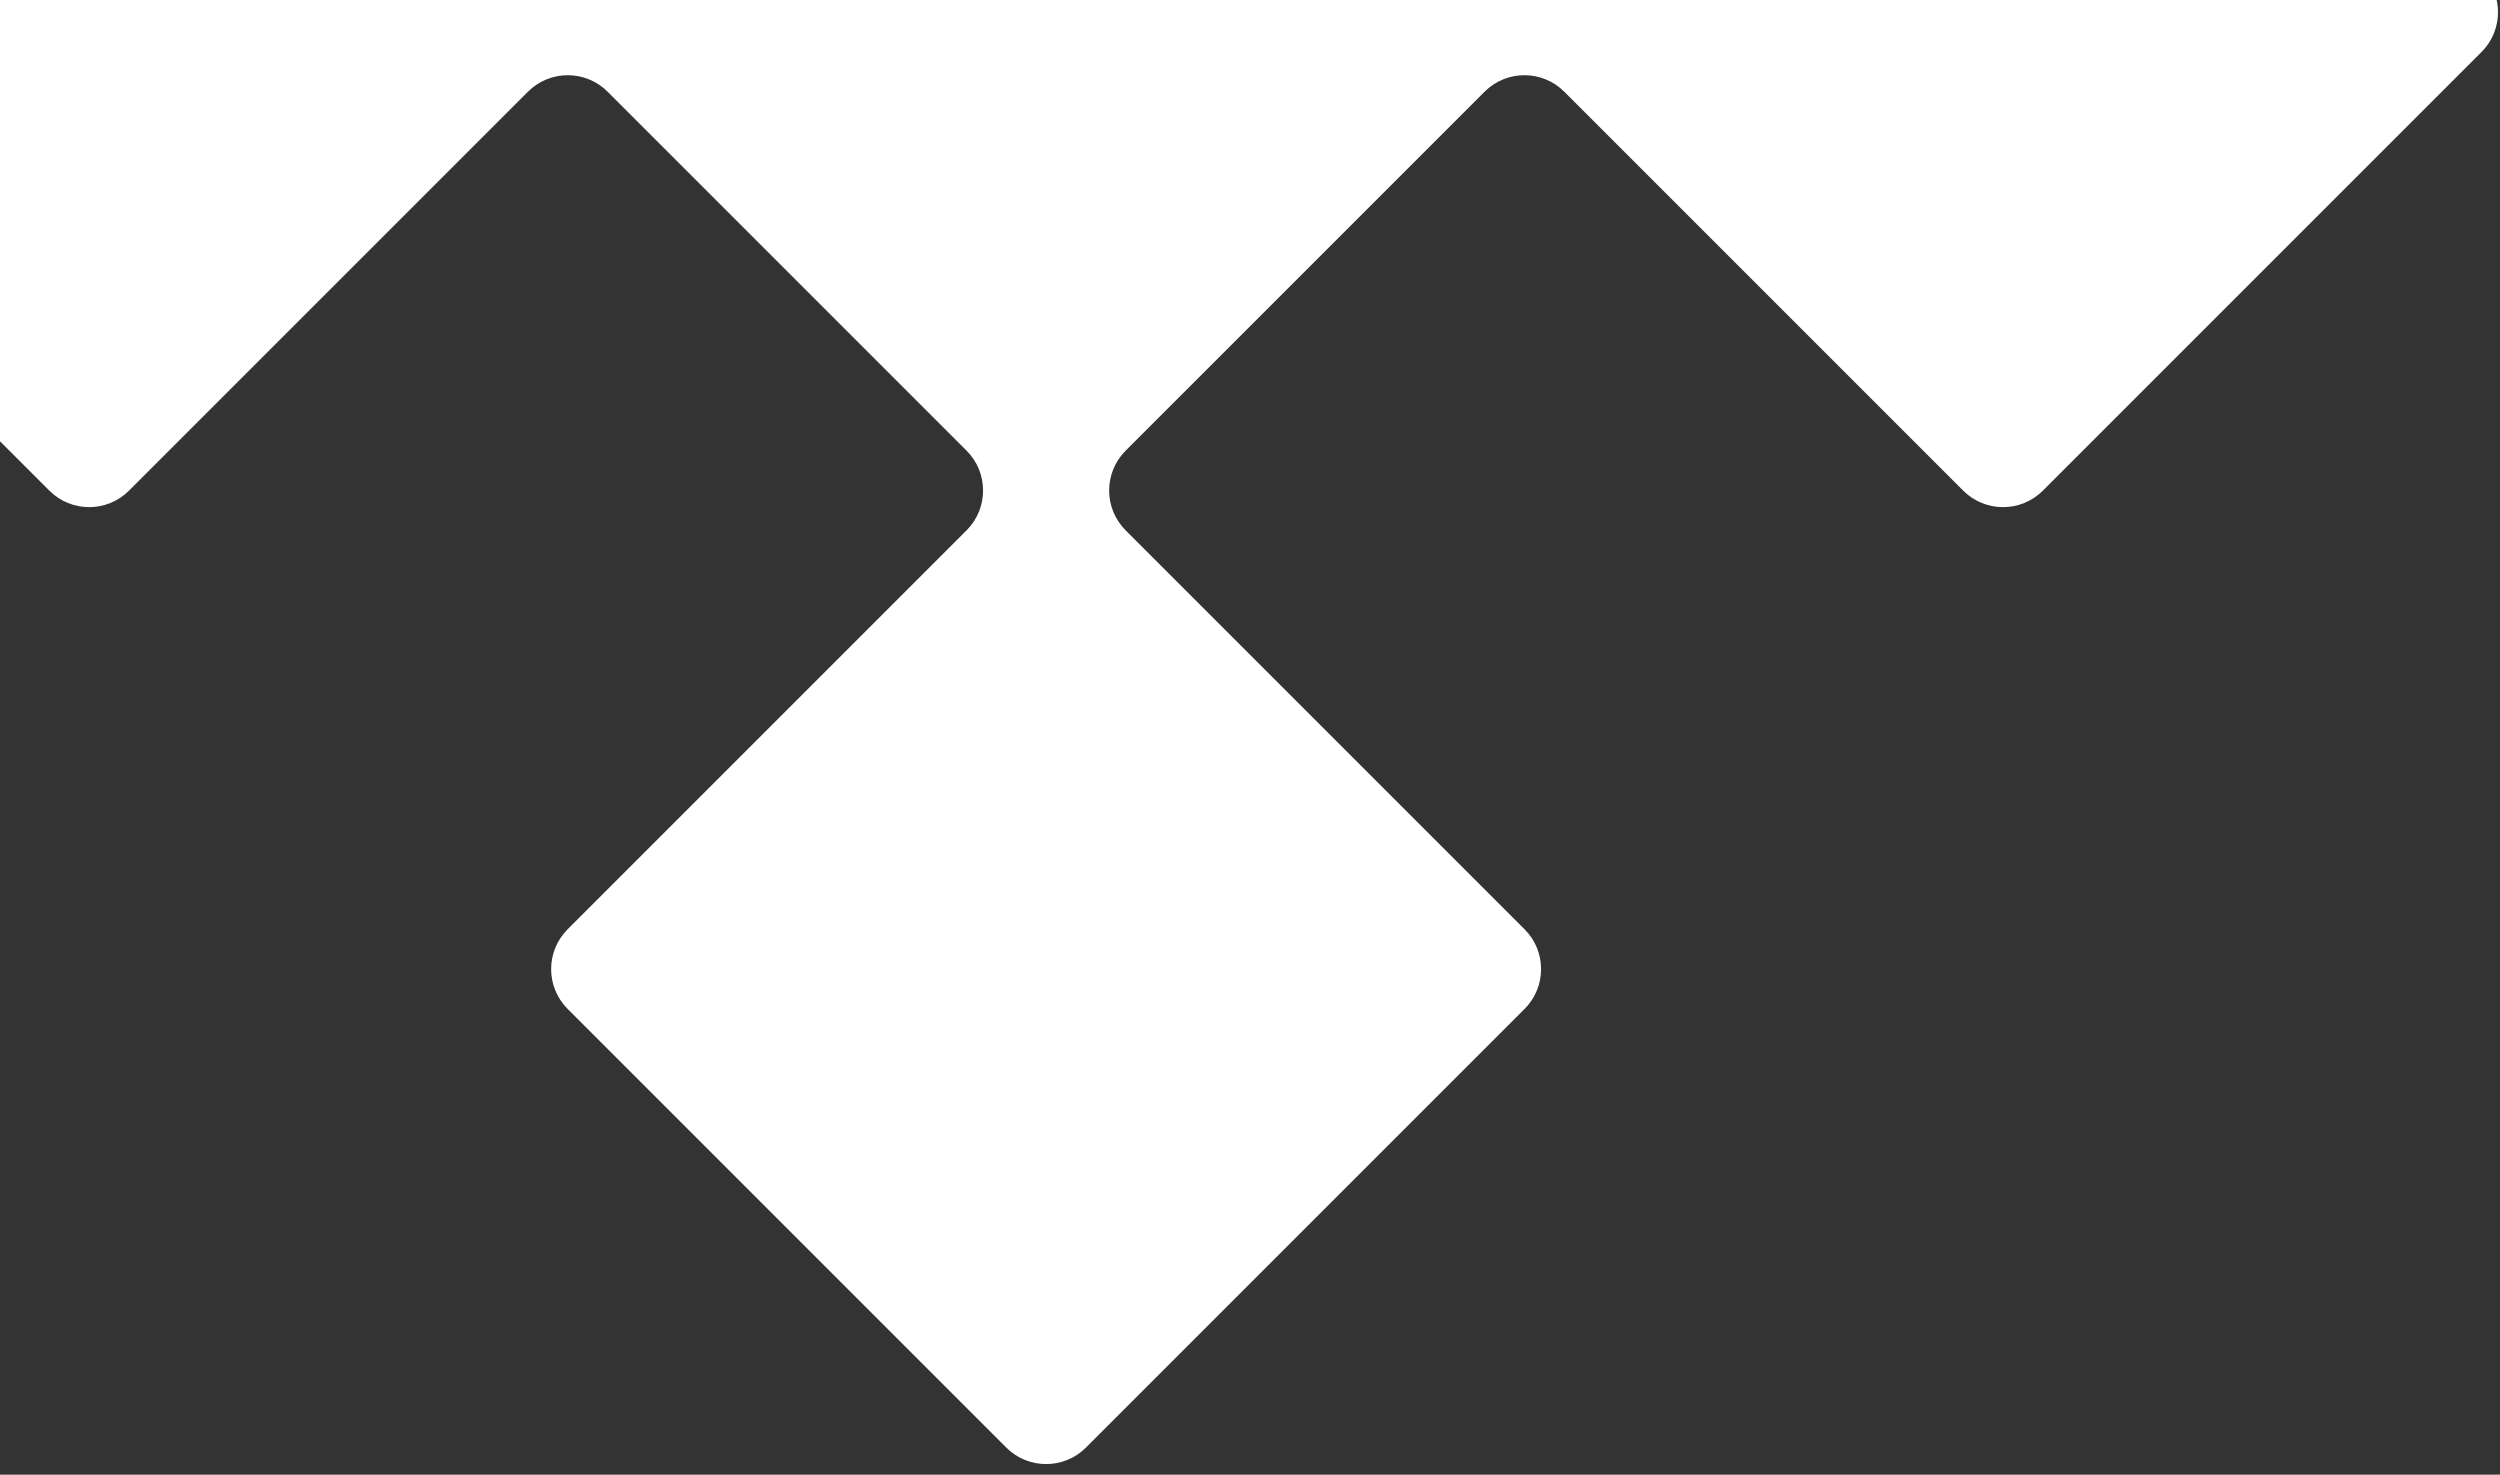 <svg xmlns="http://www.w3.org/2000/svg" width="217" height="128" viewBox="0 0 217 128" fill="none"><rect x="0" y="0" width="217" height="128" fill="#333333" stroke="none"/><path d="M132.358 -85.488L94.285 -123.562C92.376 -125.47 89.278 -125.47 87.369 -123.562L49.296 -85.488C47.387 -83.58 47.387 -80.481 49.296 -78.573L83.924 -43.945C85.832 -42.036 85.832 -38.938 83.924 -37.029L52.766 -5.872C50.857 -3.963 47.759 -3.963 45.85 -5.872L11.223 -40.499C9.314 -42.408 6.215 -42.408 4.307 -40.499L-33.791 -2.401C-35.7 -0.493 -35.7 2.606 -33.791 4.514L4.282 42.587C6.191 44.496 9.289 44.496 11.198 42.587L45.826 7.96C47.734 6.051 50.833 6.051 52.741 7.96L83.899 39.117C85.808 41.026 85.808 44.124 83.899 46.033L49.271 80.661C47.362 82.569 47.362 85.668 49.271 87.576L87.344 125.65C89.253 127.558 92.351 127.558 94.26 125.65L132.333 87.576C134.242 85.668 134.242 82.569 132.333 80.661L97.705 46.033C95.797 44.124 95.797 41.026 97.705 39.117L128.863 7.96C130.772 6.051 133.87 6.051 135.779 7.96L170.406 42.587C172.315 44.496 175.413 44.496 177.322 42.587L215.395 4.514C217.304 2.606 217.304 -0.493 215.395 -2.401L177.322 -40.475C175.413 -42.383 172.315 -42.383 170.406 -40.475L135.779 -5.847C133.87 -3.938 130.772 -3.938 128.863 -5.847L97.705 -37.005C95.797 -38.913 95.797 -42.011 97.705 -43.92L132.333 -78.548C134.242 -80.457 134.242 -83.555 132.333 -85.464L132.358 -85.488Z" fill="white"></path></svg>